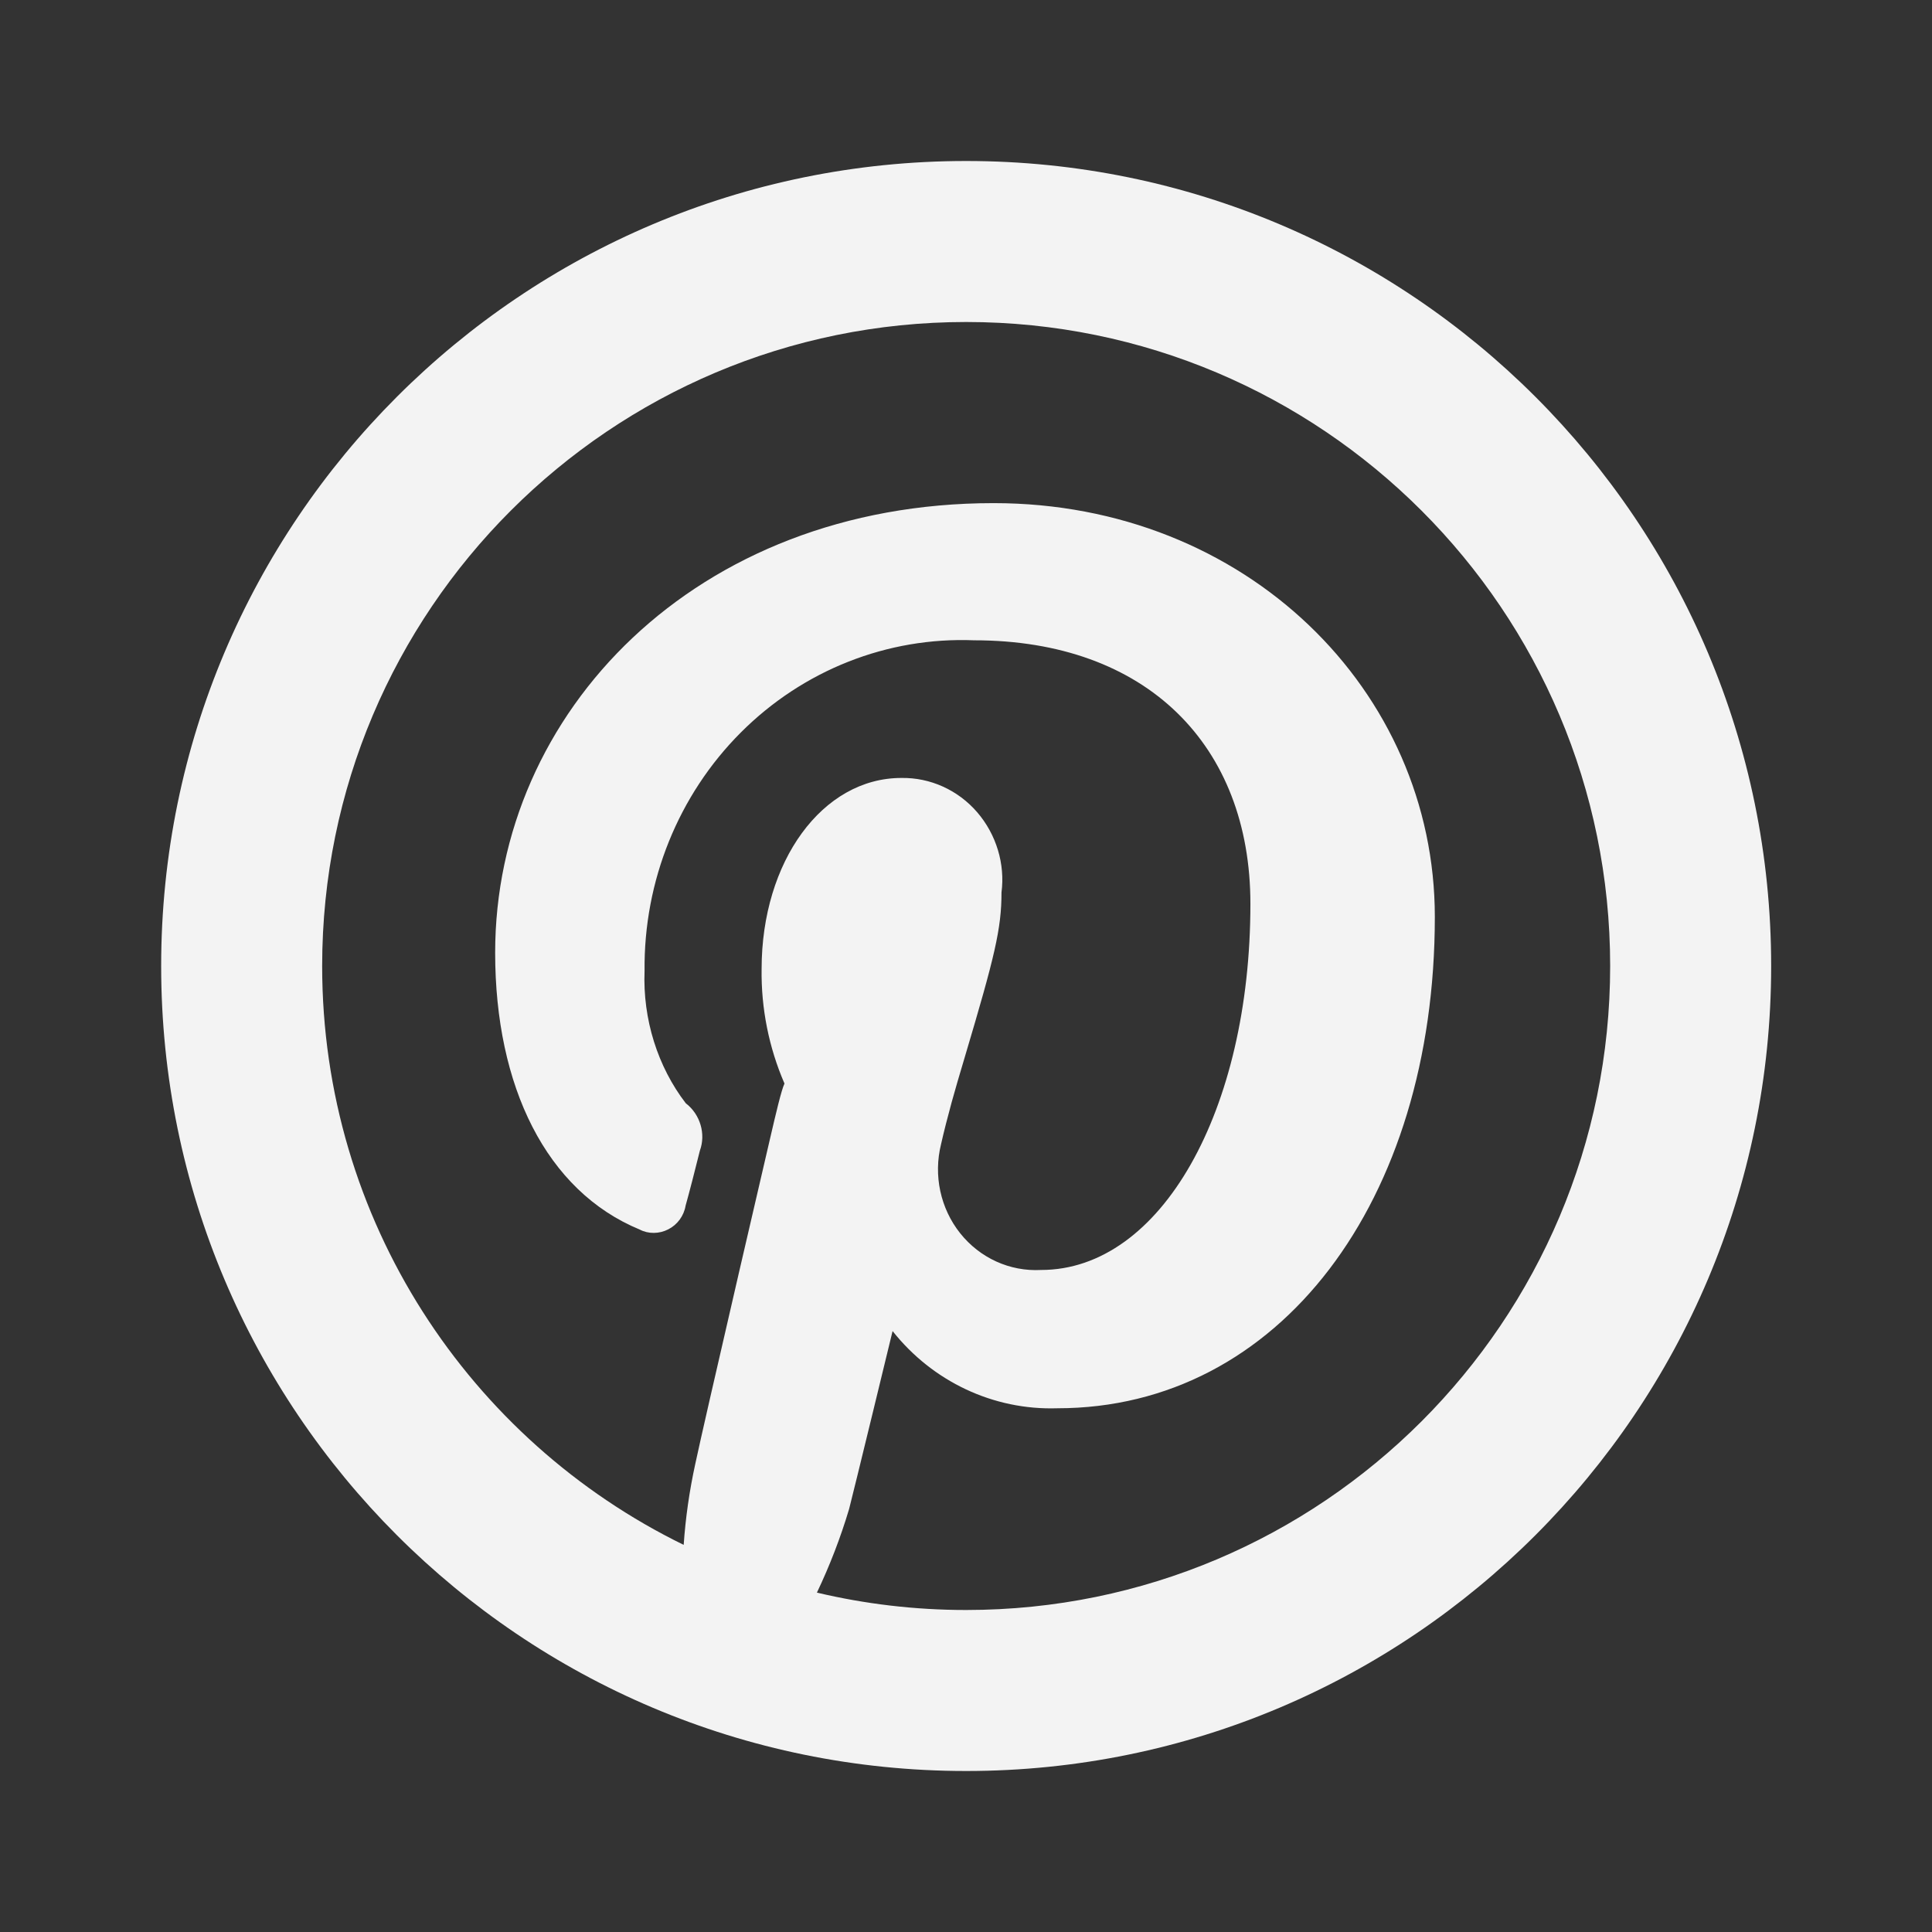 <svg xmlns="http://www.w3.org/2000/svg" width="20" height="20" viewBox="0 0 24 24" fill="none">
  <rect x="0" y="0" width="24" height="24" fill="#333333" stroke="none"/>
  <path d="M8.493 19.191C8.516 18.855 8.564 18.52 8.636 18.19C8.699 17.895 8.89 17.06 9.17 15.85L9.177 15.819C9.3 15.287 9.432 14.719 9.564 14.152C9.643 13.812 9.705 13.548 9.745 13.46C9.551 13.012 9.454 12.526 9.461 12.037C9.461 10.7 10.217 9.664 11.197 9.664C11.556 9.658 11.901 9.814 12.139 10.09C12.377 10.366 12.487 10.733 12.441 11.086C12.441 11.539 12.356 11.884 11.988 13.121C11.917 13.359 11.868 13.525 11.822 13.692C11.771 13.88 11.727 14.05 11.69 14.214C11.594 14.6 11.682 15.011 11.927 15.319C12.172 15.627 12.543 15.797 12.933 15.776C14.425 15.776 15.533 13.791 15.533 11.228C15.533 9.258 14.242 7.954 12.101 7.954C11.023 7.911 9.976 8.325 9.202 9.1C8.428 9.875 7.995 10.944 8.007 12.061C7.983 12.663 8.172 13.254 8.519 13.705C8.7 13.844 8.77 14.088 8.694 14.294C8.653 14.463 8.554 14.847 8.517 14.976C8.496 15.103 8.416 15.213 8.302 15.271C8.188 15.33 8.053 15.33 7.947 15.274C6.786 14.795 6.151 13.496 6.151 11.835C6.151 8.849 8.642 6.25 12.343 6.25C15.478 6.25 17.824 8.579 17.824 11.39C17.824 14.922 15.892 17.494 13.135 17.494C12.34 17.52 11.585 17.162 11.088 16.535L11.045 16.712C10.951 17.099 10.904 17.293 10.838 17.564L10.836 17.572C10.69 18.172 10.588 18.588 10.548 18.745C10.442 19.1 10.308 19.448 10.148 19.784C10.743 19.925 11.364 20 12.002 20C16.42 20 20.002 16.418 20.002 12C20.002 7.582 16.42 4 12.002 4C7.584 4 4.002 7.582 4.002 12C4.002 15.159 5.833 17.891 8.493 19.191ZM12.002 22C6.479 22 2.002 17.523 2.002 12C2.002 6.477 6.479 2 12.002 2C17.525 2 22.002 6.477 22.002 12C22.002 17.523 17.525 22 12.002 22Z" fill="#F3F3F3"/>
</svg>